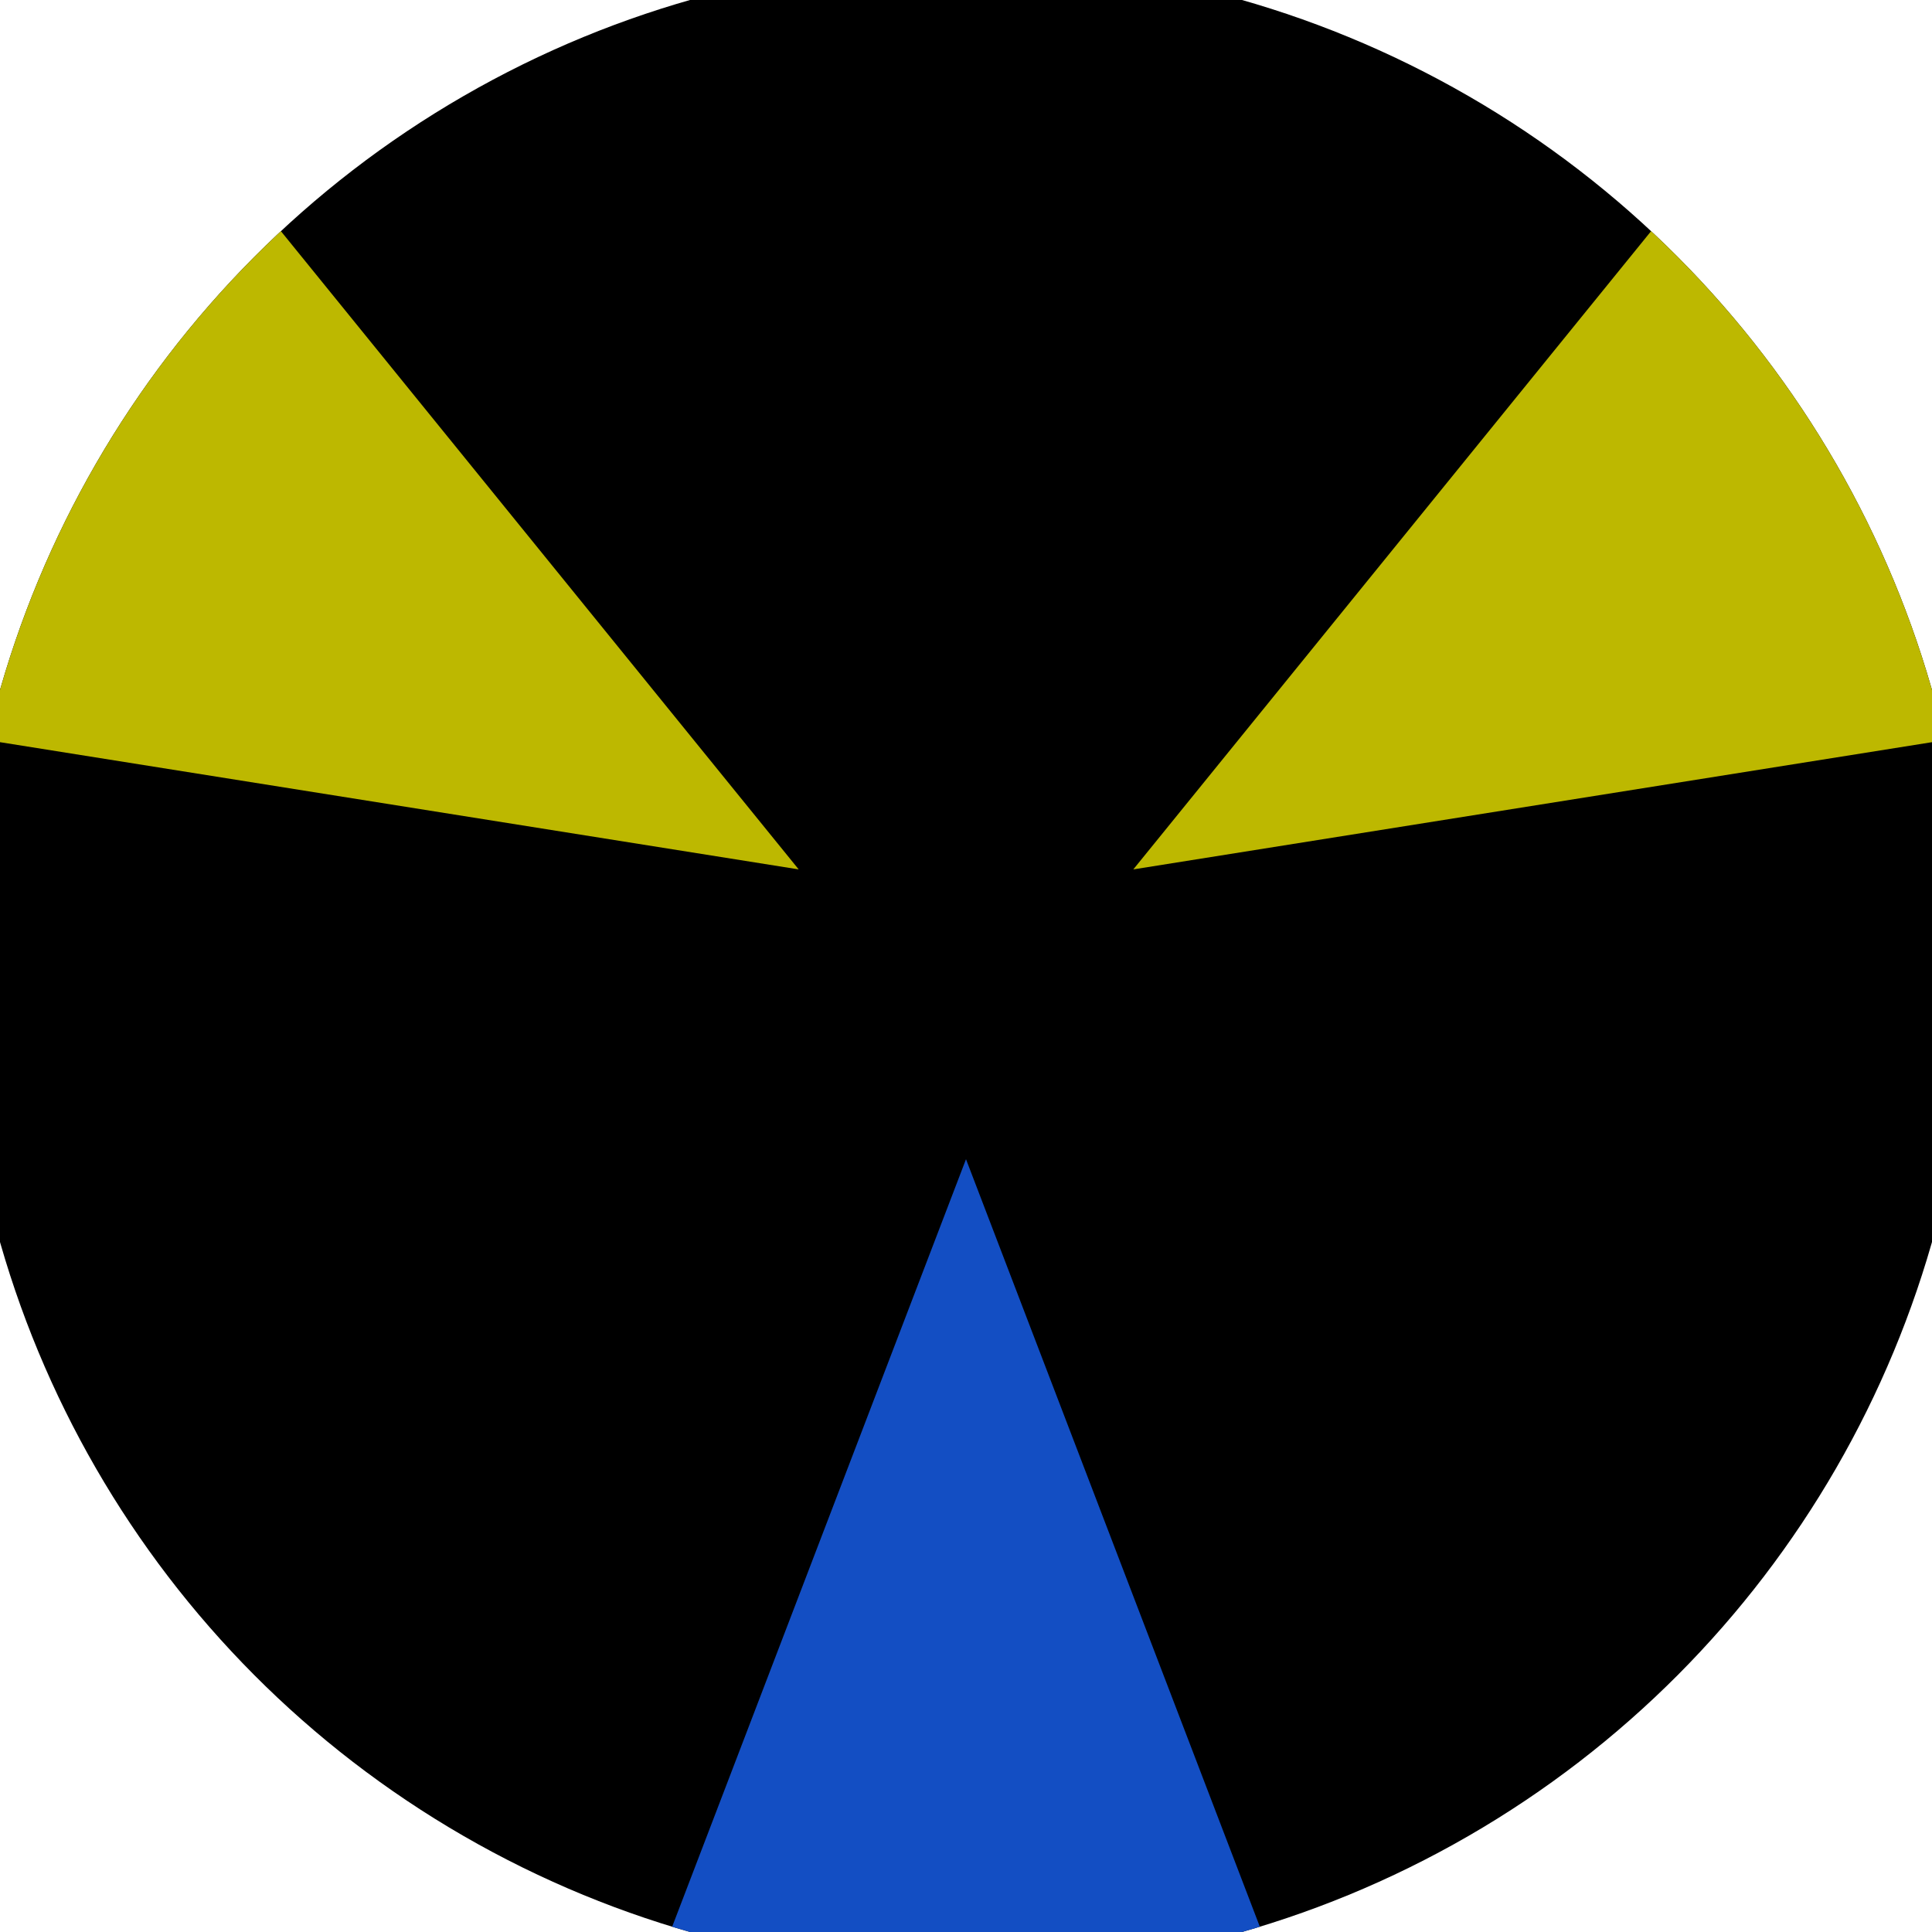 <svg xmlns="http://www.w3.org/2000/svg" width="128" height="128" viewBox="0 0 100 100" shape-rendering="geometricPrecision">
                            <defs>
                                <clipPath id="clip">
                                    <circle cx="50" cy="50" r="52" />
                                    <!--<rect x="0" y="0" width="100" height="100"/>-->
                                </clipPath>
                            </defs>
                            <g transform="rotate(180 50 50)">
                            <rect x="0" y="0" width="100" height="100" fill="#000000" clip-path="url(#clip)"/><path d="M 82.392 -44.609
                            L 17.608 -44.609
                            L 50 40 Z" fill="#134ec3" clip-path="url(#clip)"/><path d="M 115.738 125.356
                            L 148.129 69.252
                            L 58.66 55 ZM -48.129 69.252
                            L -15.738 125.356
                            L 41.34 55 Z" fill="#bdb800" clip-path="url(#clip)"/></g></svg>